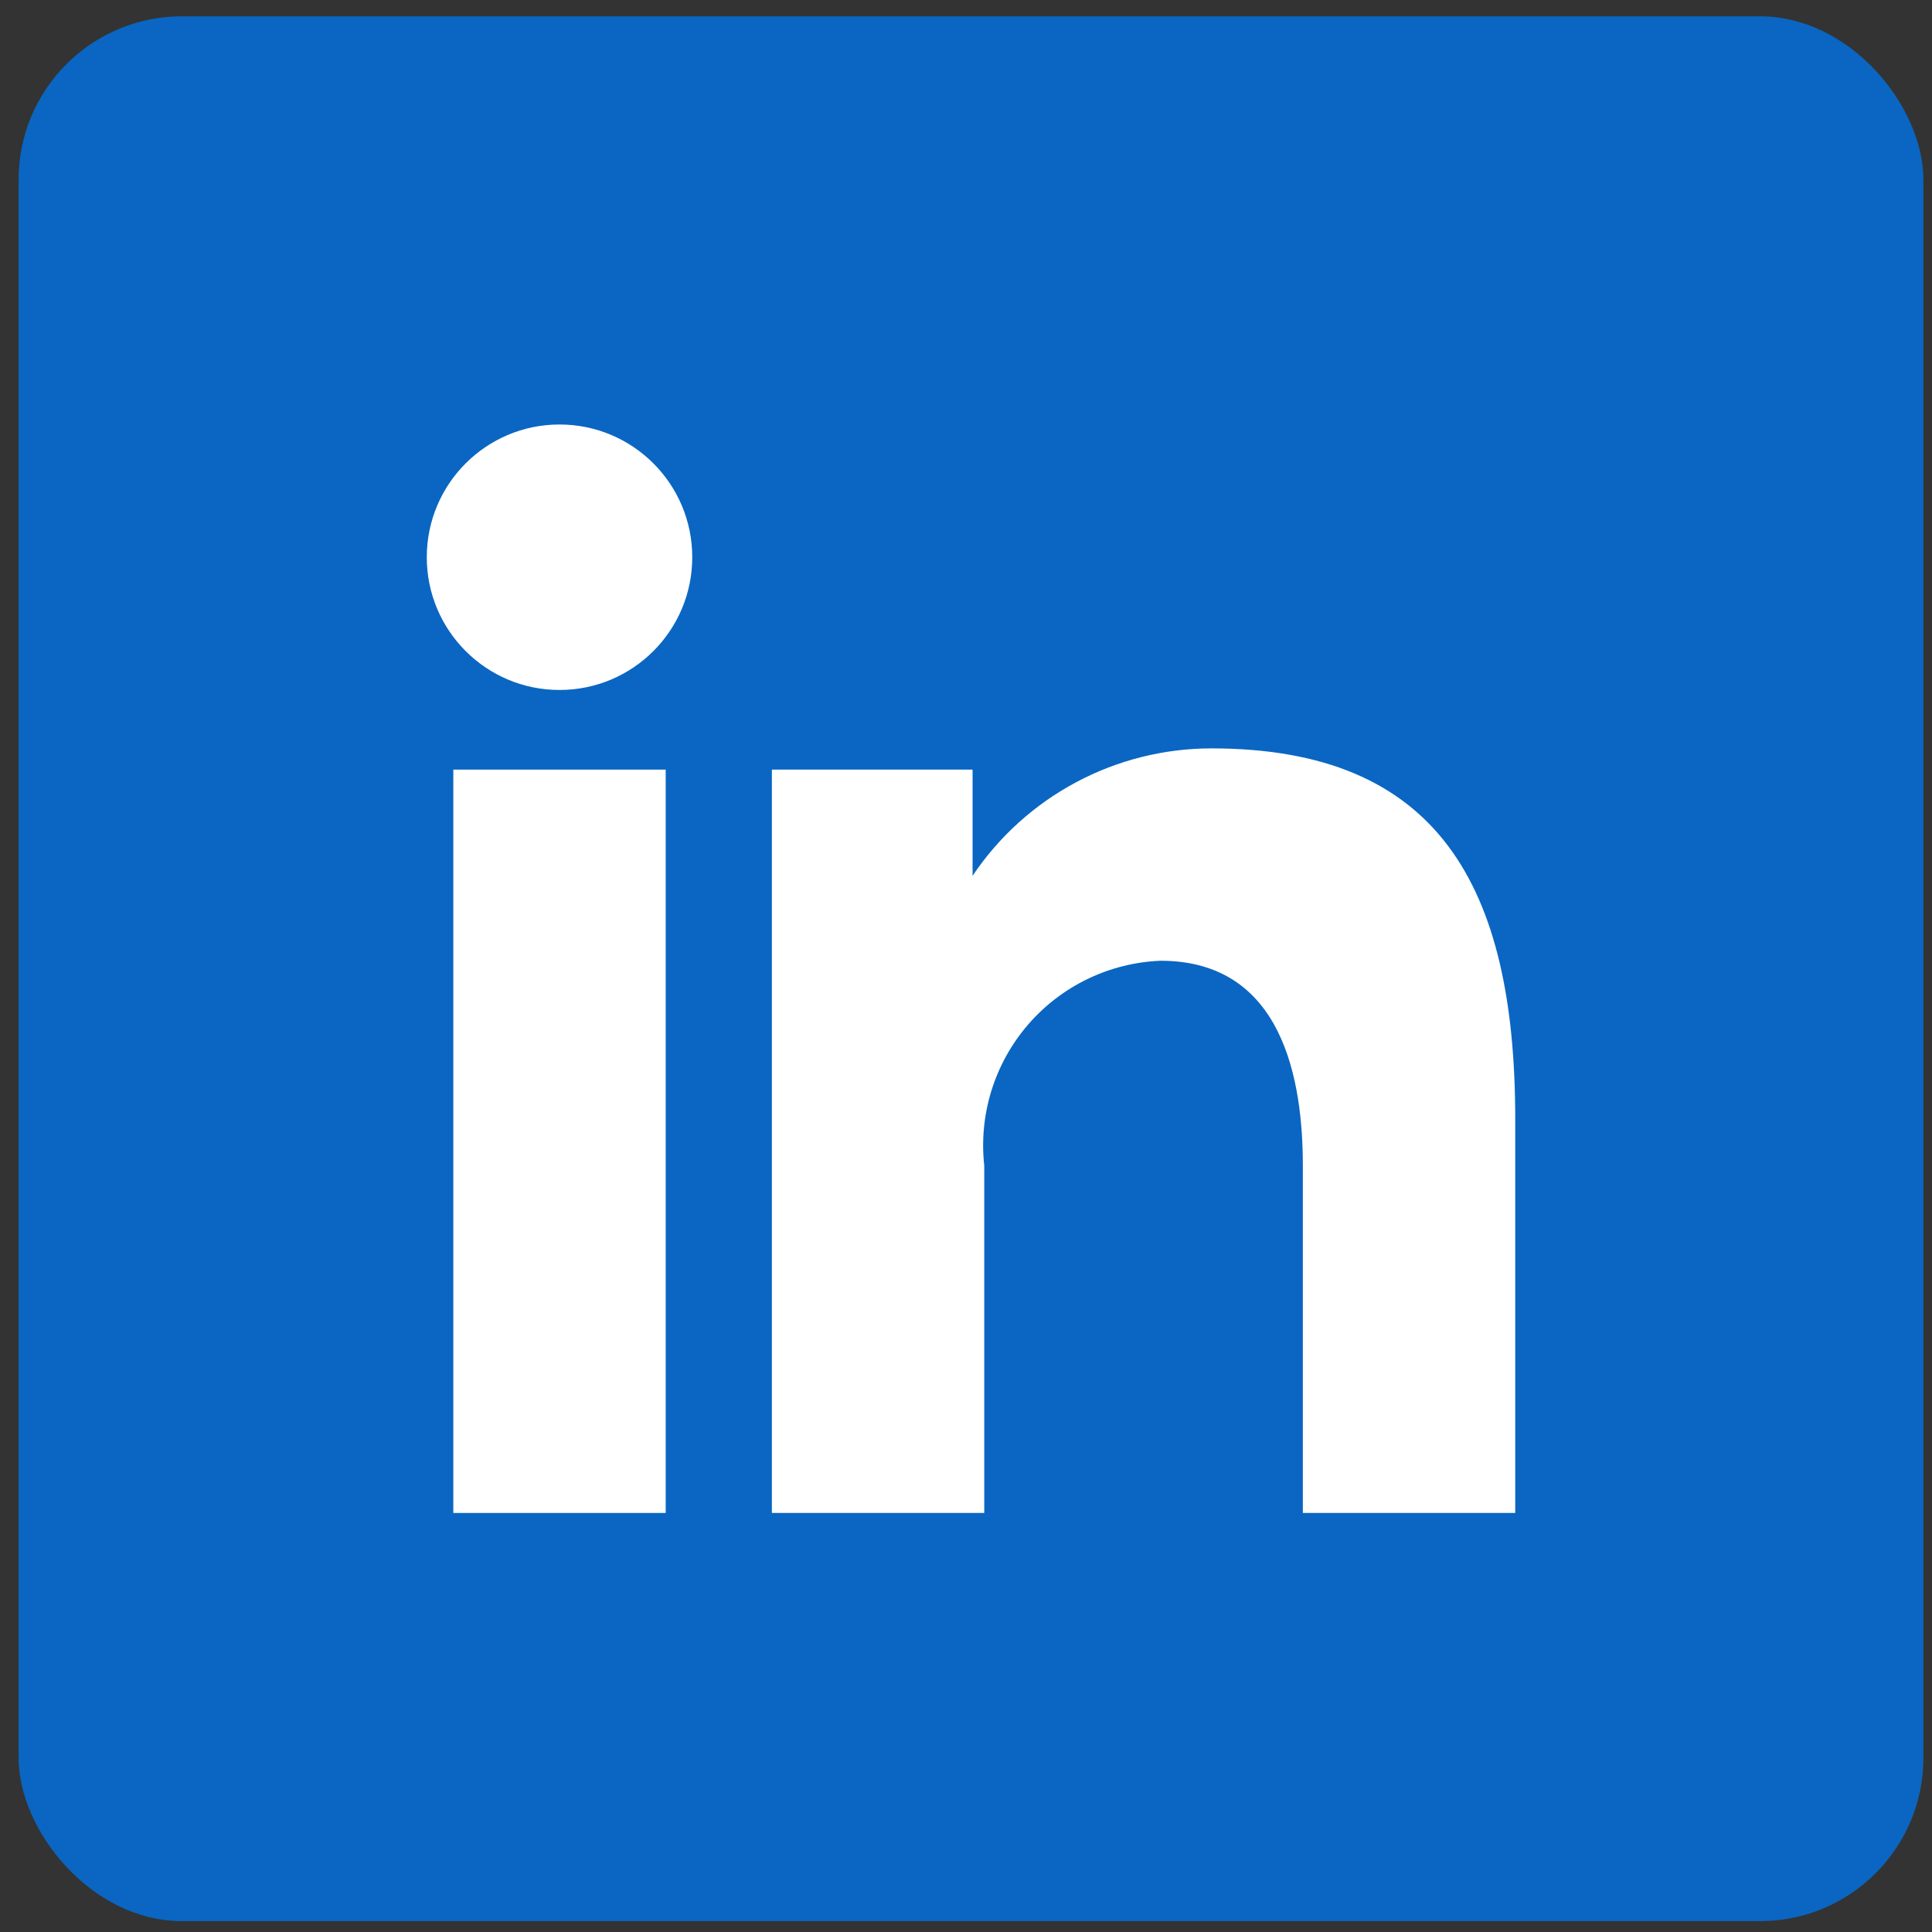 <svg width="71" height="71" viewBox="0 0 71 71" fill="none" xmlns="http://www.w3.org/2000/svg">
<rect x="0" y="0" width="71" height="71" fill="#333333" stroke="none"/>
<rect x="0.684" y="0.6" width="70" height="70" rx="6" fill="#0A66C2"/>
<path d="M16.659 28.283H24.464V55.6H16.659V28.283Z" fill="white"/>
<path d="M20.562 15.6C23.256 15.6 25.44 17.784 25.44 20.478C25.44 23.172 23.256 25.356 20.562 25.356C17.868 25.356 15.684 23.172 15.684 20.478C15.684 17.784 17.868 15.6 20.562 15.6Z" fill="white"/>
<path d="M44.523 27.503C52.835 27.503 55.684 32.537 55.684 41.122V55.6H47.879V42.839C47.879 39.756 47.176 35.307 42.65 35.307C40.767 35.383 39.001 36.236 37.772 37.664C36.544 39.093 35.964 40.967 36.171 42.839V55.6H28.366V28.283H35.742V32.185C37.706 29.259 40.998 27.503 44.523 27.503Z" fill="white"/>
</svg>
